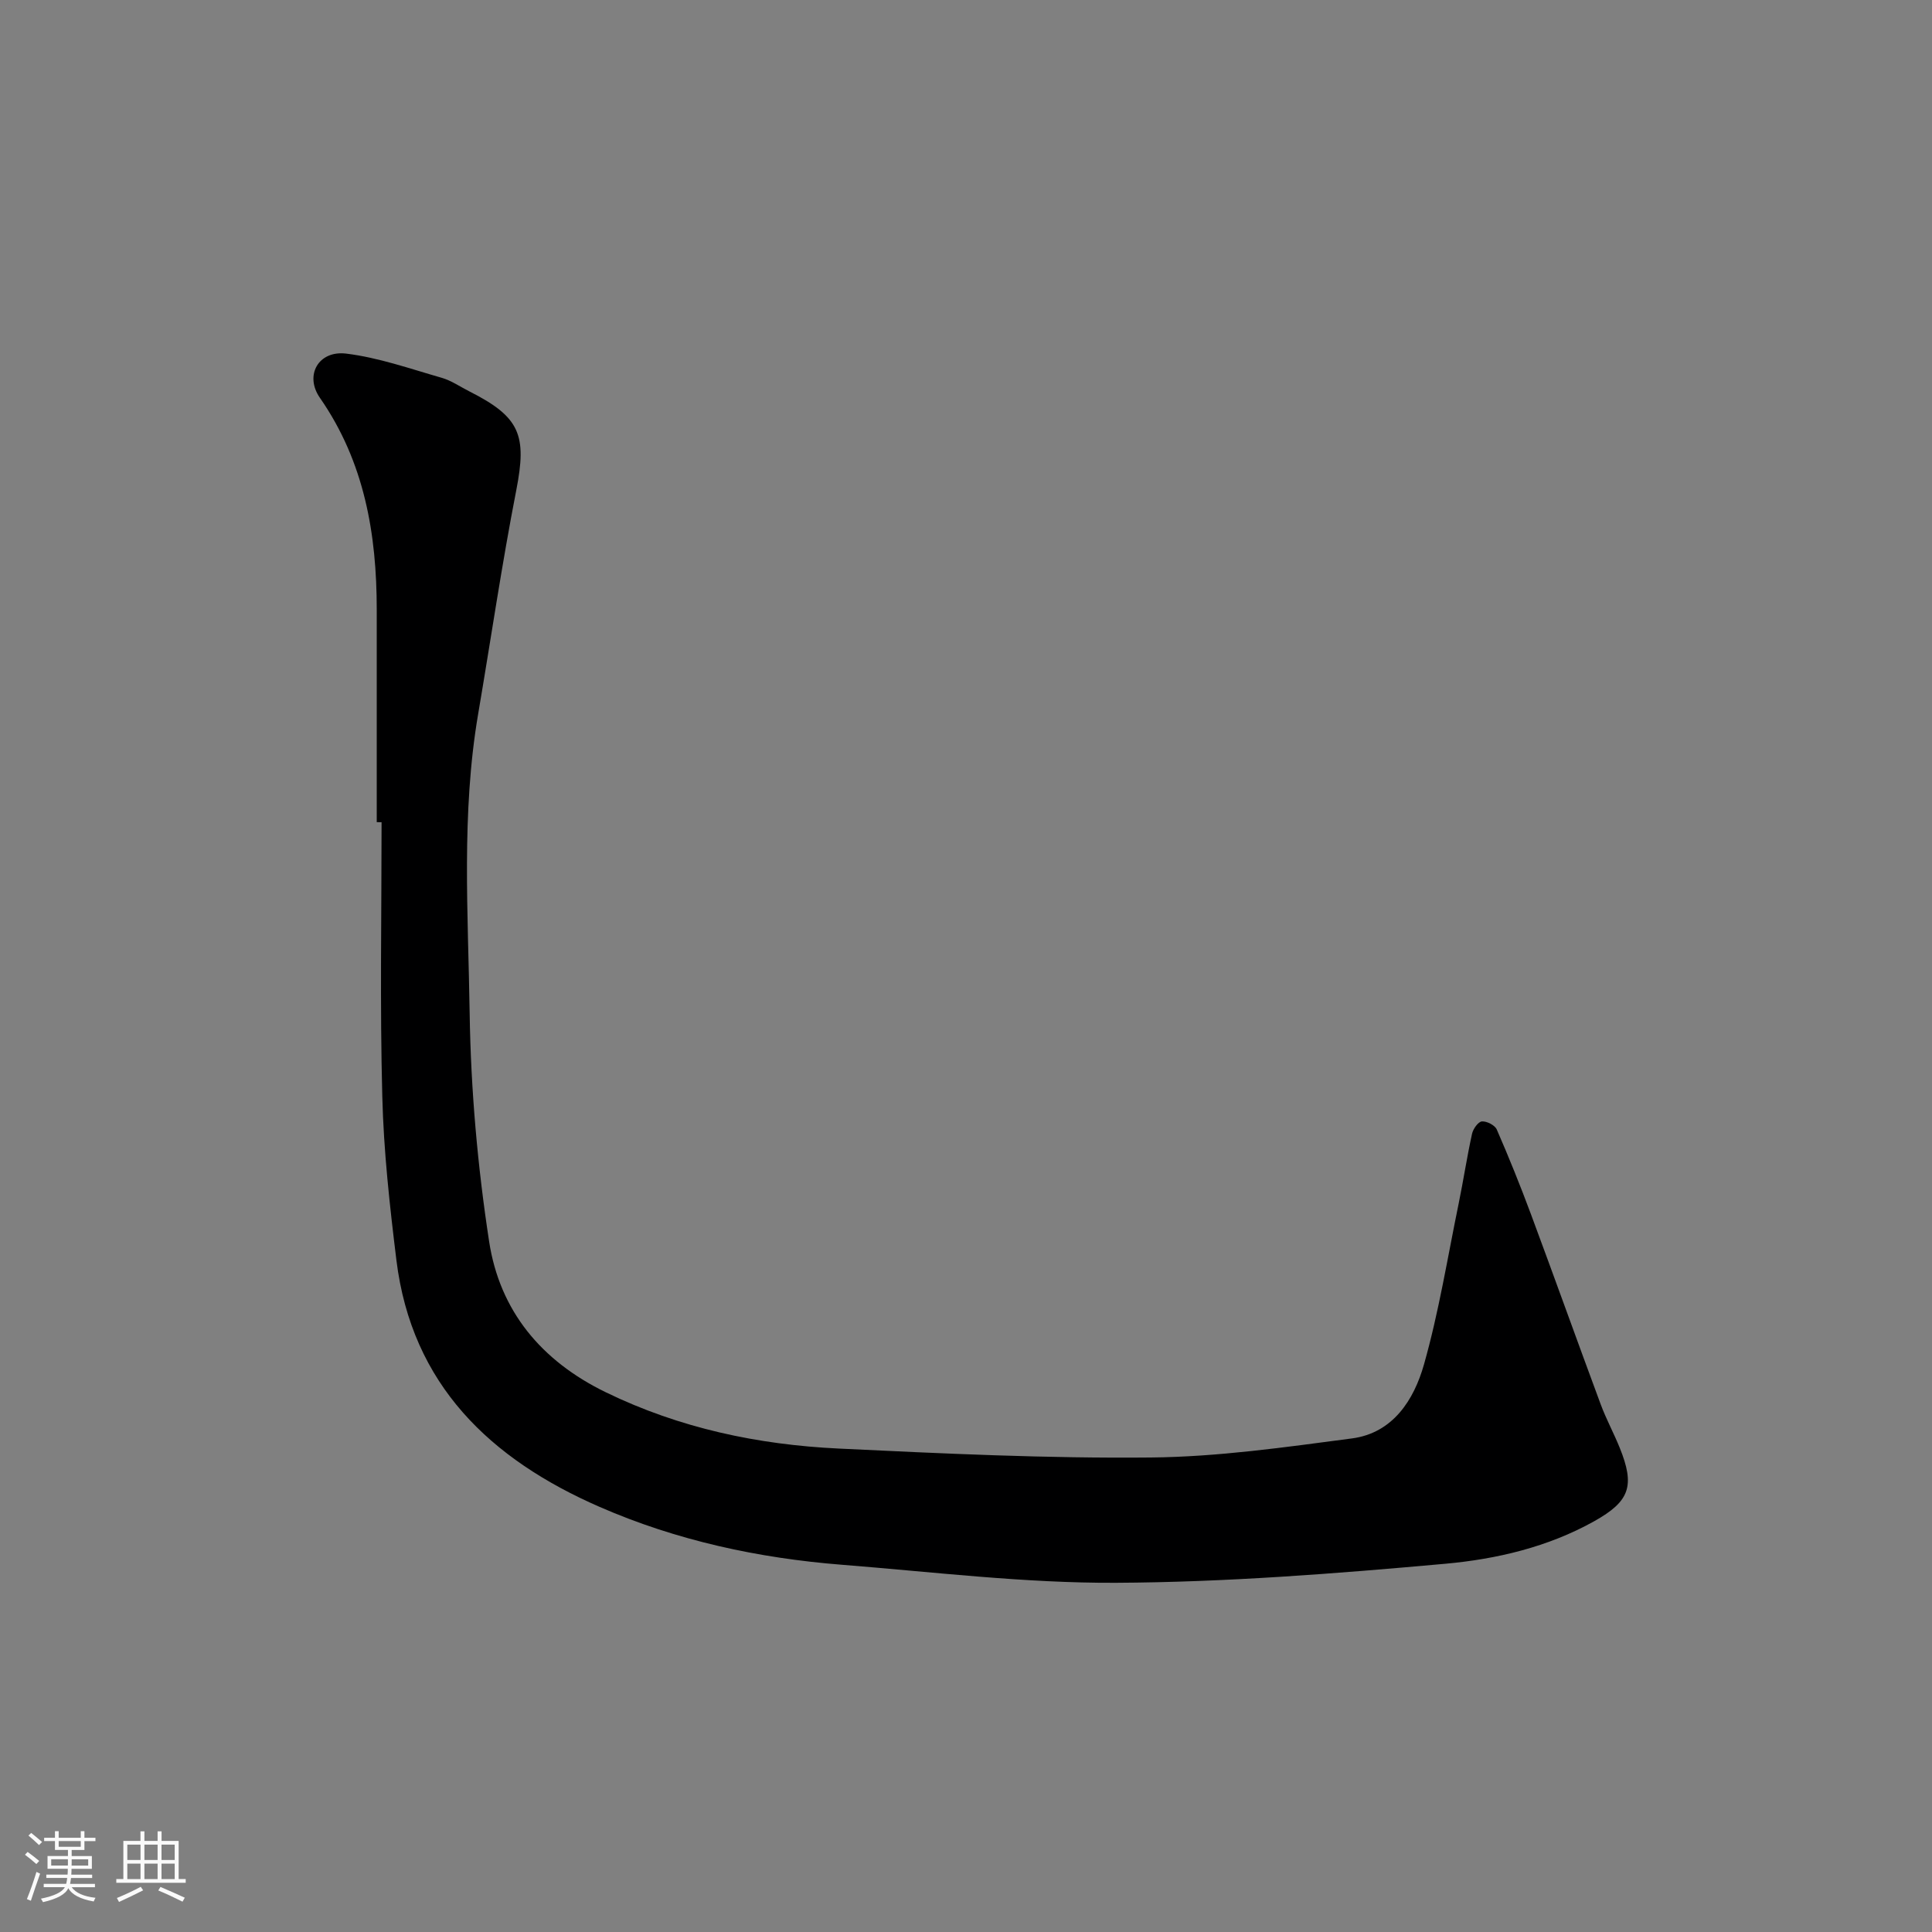 <svg enable-background="new 0 0 400 400" viewBox="0 0 400 400" xmlns="http://www.w3.org/2000/svg"><rect x="0" y="0" width="400" height="400" fill="#808080" stroke="none"/><path d="m5.17 384 .55-.58c.85.61 1.65 1.24 2.4 1.87l-.59.64c-.83-.73-1.62-1.38-2.36-1.93m1.22 9.53-.82-.34c.71-1.76 1.37-3.64 1.98-5.63.24.13.5.25.76.36-.6 1.67-1.24 3.54-1.92 5.61m-.5-13.5.57-.54c.56.44 1.31 1.06 2.26 1.87l-.64.64c-.68-.66-1.41-1.32-2.19-1.97m3.25.46h2.24v-1.36h.77v1.36h4.57v-1.36h.76v1.36h2.28v.69h-2.28v1.84h-2.64v1.26h4.18v2.64h-4.21c0 .45-.02.86-.05 1.21h4.32v.69h-4.38c-.04.34-.1.75-.19 1.22h5.15v.69h-4.82c.87 1.19 2.51 1.92 4.93 2.19-.17.31-.3.57-.37.76-2.77-.49-4.52-1.41-5.26-2.76-.56 1.26-2.3 2.23-5.24 2.9-.12-.24-.26-.48-.43-.72 2.73-.55 4.38-1.34 4.96-2.38h-4.38v-.69h4.65c.1-.38.17-.79.21-1.22h-4.32v-.69h4.4c.03-.34.05-.75.05-1.21h-4.2v-2.64h4.23v-1.26h-2.69v-1.84h-2.24zm1.46 4.46v1.29h3.45c.01-.4.02-.57.01-.53v-.32-.45h-3.46zm1.55-2.59h4.57v-1.19h-4.57zm6.11 2.59h-3.42v.77c-.01.19-.01.37-.02.53h3.44z" fill="#fafafa"/><path d="m32.63 379.16h.82v1.98h3.54v7.89h1.46v.78h-14.37v-.78h1.46v-7.89h3.54v-1.98h.82v1.98h2.73zm-3.49 11.48.5.73c-1.61.82-3.28 1.63-5 2.41-.13-.27-.28-.55-.44-.82 1.75-.72 3.4-1.49 4.94-2.32m-2.78-5.55h2.73v-3.18h-2.73zm0 3.95h2.73v-3.2h-2.73zm3.54-3.95h2.73v-3.18h-2.73zm0 3.95h2.73v-3.2h-2.73zm7.89 4.68c-1.84-.92-3.51-1.7-5.02-2.32l.45-.73c1.89.8 3.57 1.55 5.04 2.23zm-1.62-11.81h-2.73v3.18h2.73zm-2.73 7.13h2.73v-3.2h-2.73z" fill="#fafafa"/><path d="m78 170.22c0-14.66 0-29.33 0-43.99 0-15.67-2.55-30.61-11.77-43.87-3.22-4.63-.32-9.85 5.44-9.15 6.7.82 13.23 3.13 19.78 5.01 2.01.58 3.82 1.85 5.72 2.81 10.55 5.32 11.94 9.07 9.72 20.46-3 15.36-5.26 30.87-7.89 46.31-3.52 20.61-2.07 41.41-1.76 62.09.24 15.75 1.64 31.59 4.03 47.16 2.2 14.33 10.76 24.7 24.18 31.22 15.3 7.43 31.46 10.84 48.2 11.64 21.52 1.03 43.07 2.06 64.59 1.85 13.91-.13 27.84-2.13 41.67-3.95 8.49-1.12 12.83-7.99 14.9-15.28 3.1-10.93 4.9-22.23 7.2-33.39.98-4.79 1.71-9.63 2.76-14.4.22-1.01 1.27-2.5 2.04-2.56 1.01-.08 2.69.78 3.08 1.67 2.52 5.78 4.88 11.64 7.08 17.55 4.87 13.1 9.58 26.26 14.44 39.36 1.13 3.05 2.7 5.93 3.92 8.95 3.21 7.92 2.13 11.11-5.28 15.25-9.57 5.35-20.21 7.84-30.83 8.8-22.67 2.04-45.44 3.83-68.18 3.94-18.89.09-37.81-2.24-56.7-3.73-17.34-1.37-34.25-5.02-50.21-11.99-22.57-9.85-38.88-25.25-42.06-51.09-1.38-11.25-2.64-22.57-2.92-33.88-.5-18.91-.15-37.85-.15-56.78-.33-.01-.67-.01-1-.01z" fill="#000001"/></svg>